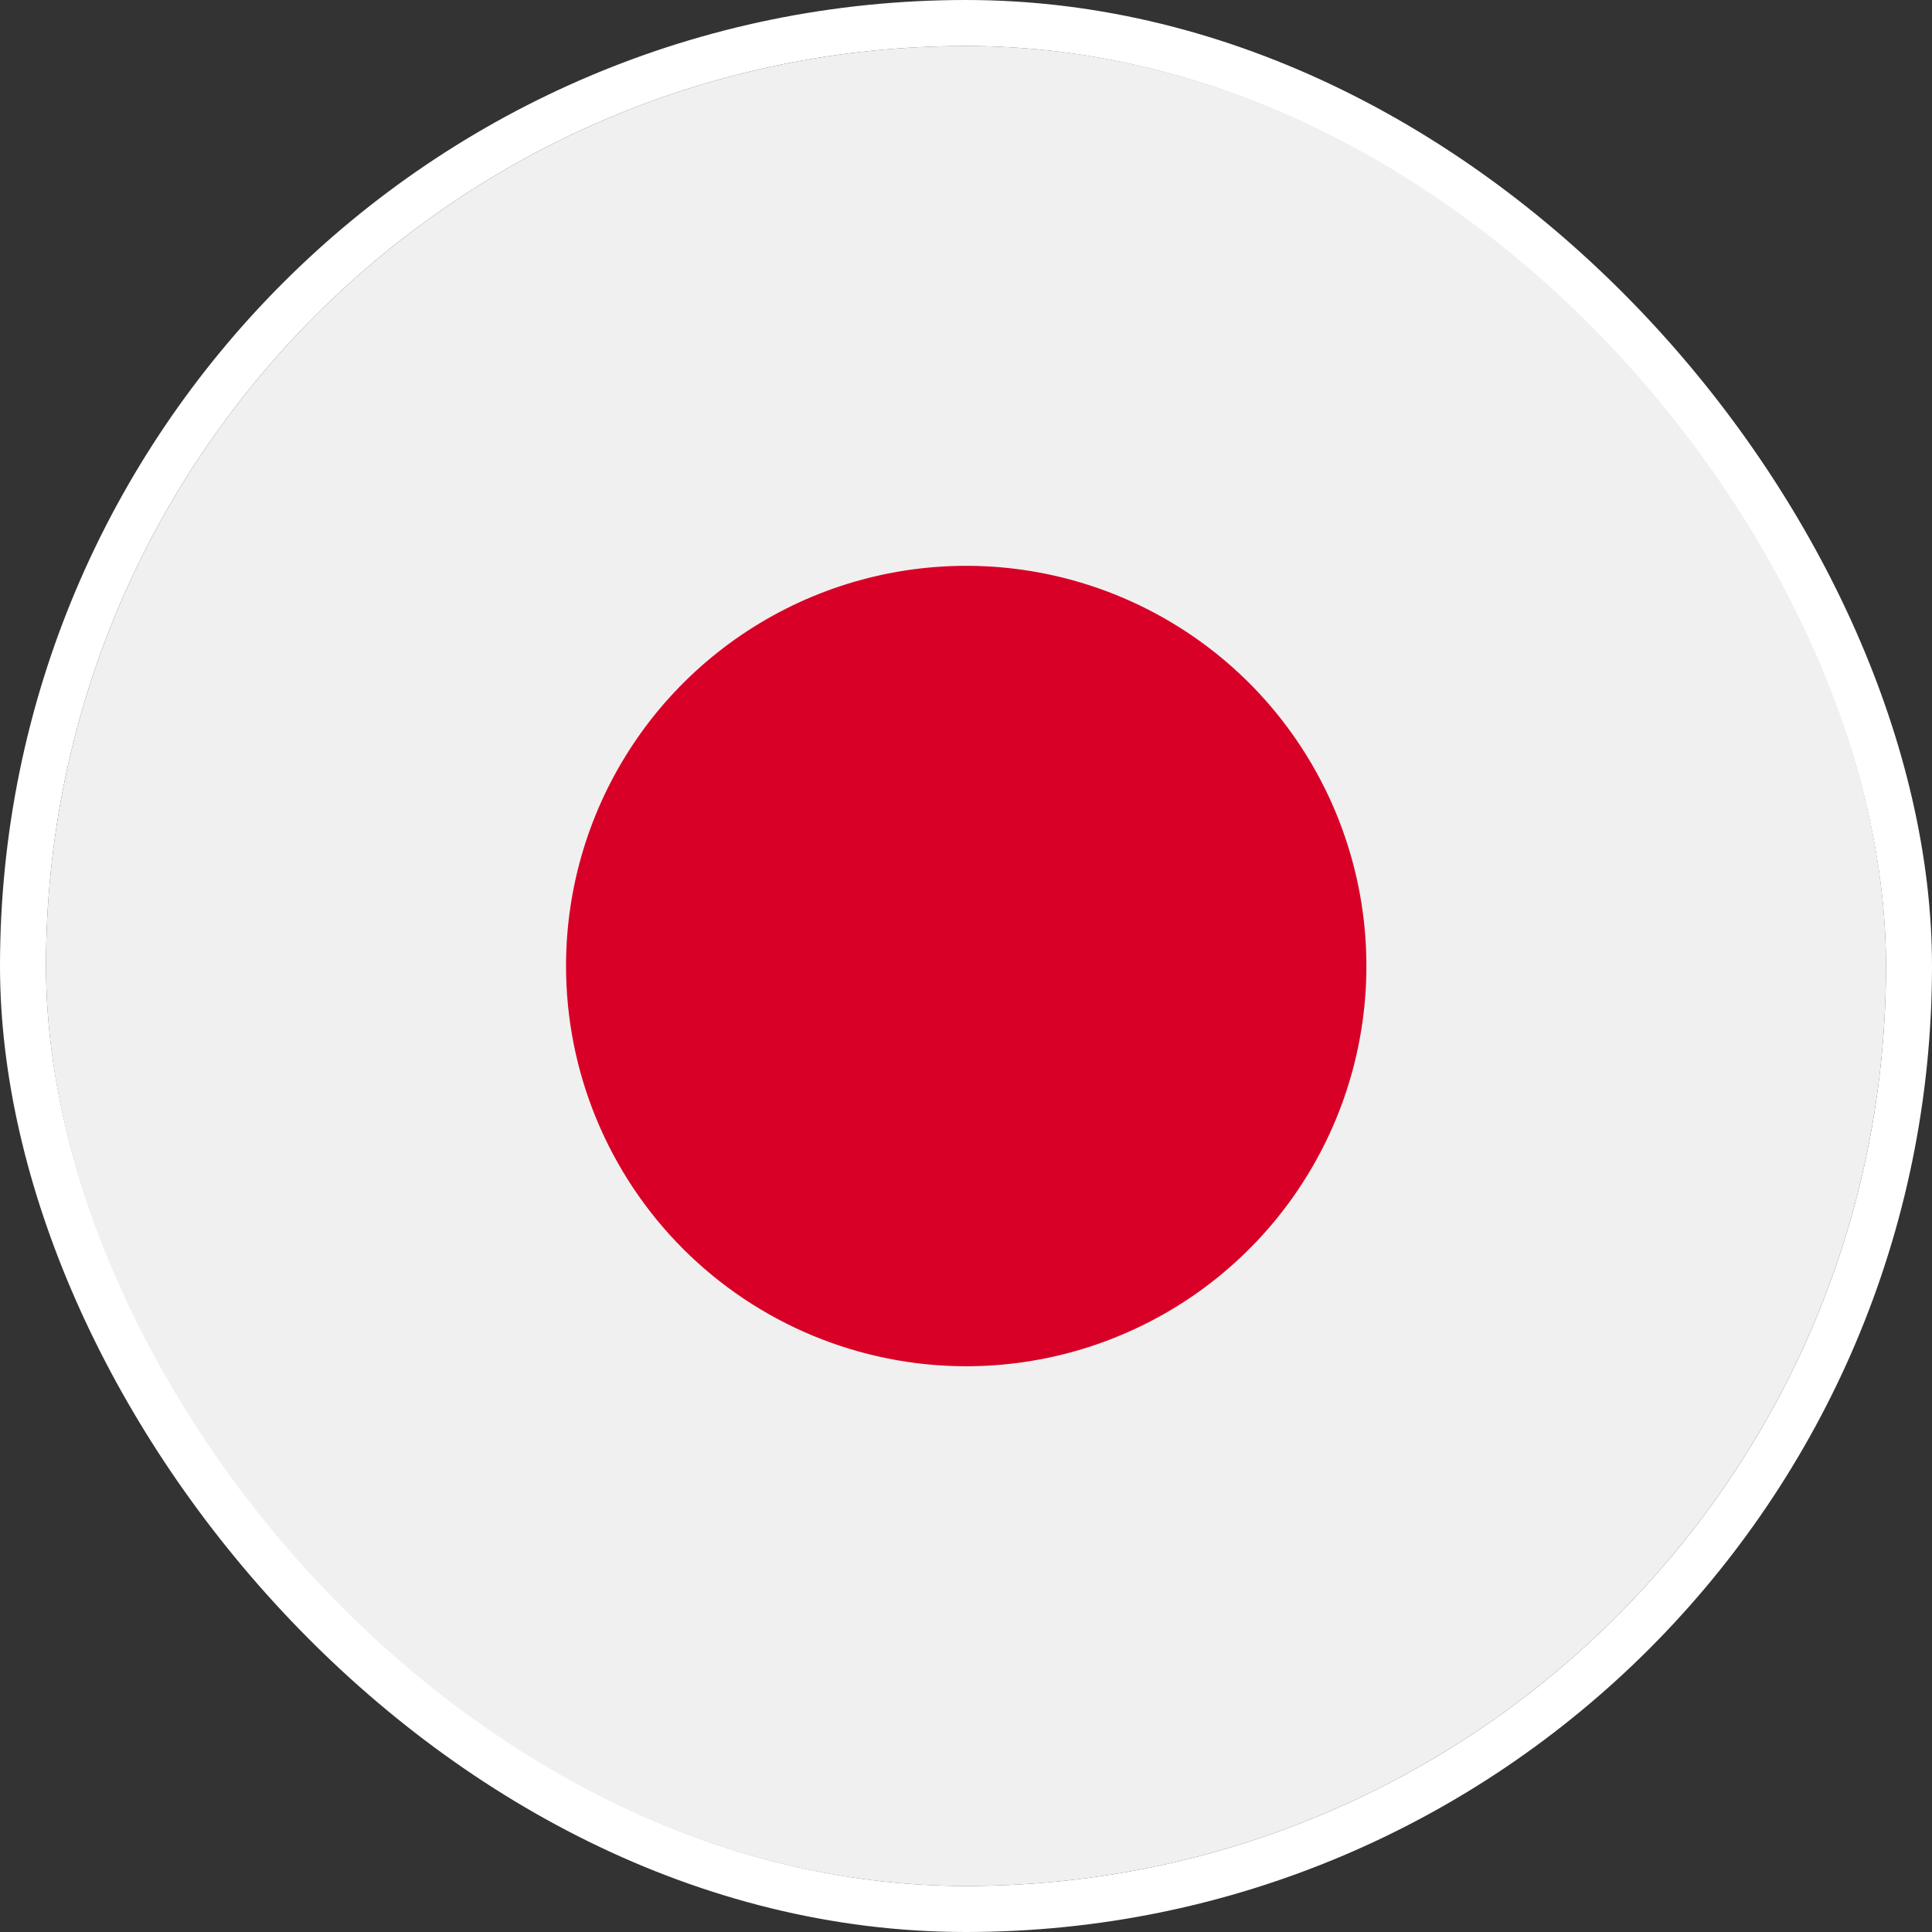 <?xml version="1.0" encoding="UTF-8"?>
<svg xmlns="http://www.w3.org/2000/svg" width="42" height="42" viewBox="0 0 42 42" fill="none">
  <rect x="0" y="0" width="42" height="42" fill="#333333" stroke="none"/>
  <g id="japan 1">
    <g clip-path="url(#clip0_1523_4533)">
      <path id="Vector" d="M21 41C32.045 41 41 32.044 41 21C41 9.955 32.045 1 21 1C9.955 1 1 9.955 1 21C1 32.044 9.955 41 21 41Z" fill="#F0F0F0"></path>
      <path id="Vector_2" d="M21 29.701C22.721 29.702 24.403 29.192 25.835 28.237C27.266 27.282 28.382 25.923 29.041 24.334C29.7 22.744 29.873 20.995 29.538 19.307C29.203 17.619 28.375 16.068 27.159 14.851C25.942 13.634 24.392 12.805 22.704 12.468C21.017 12.132 19.267 12.304 17.677 12.962C16.087 13.621 14.728 14.736 13.772 16.166C12.815 17.597 12.305 19.279 12.305 21C12.305 23.307 13.221 25.519 14.851 27.151C16.482 28.782 18.693 29.699 21 29.701Z" fill="#D80027"></path>
    </g>
    <rect x="0.5" y="0.5" width="41" height="41" rx="20.5" stroke="white"></rect>
  </g>
  <defs>
    <clipPath id="clip0_1523_4533">
      <rect x="1" y="1" width="40" height="40" rx="20" fill="white"></rect>
    </clipPath>
  </defs>
</svg>
